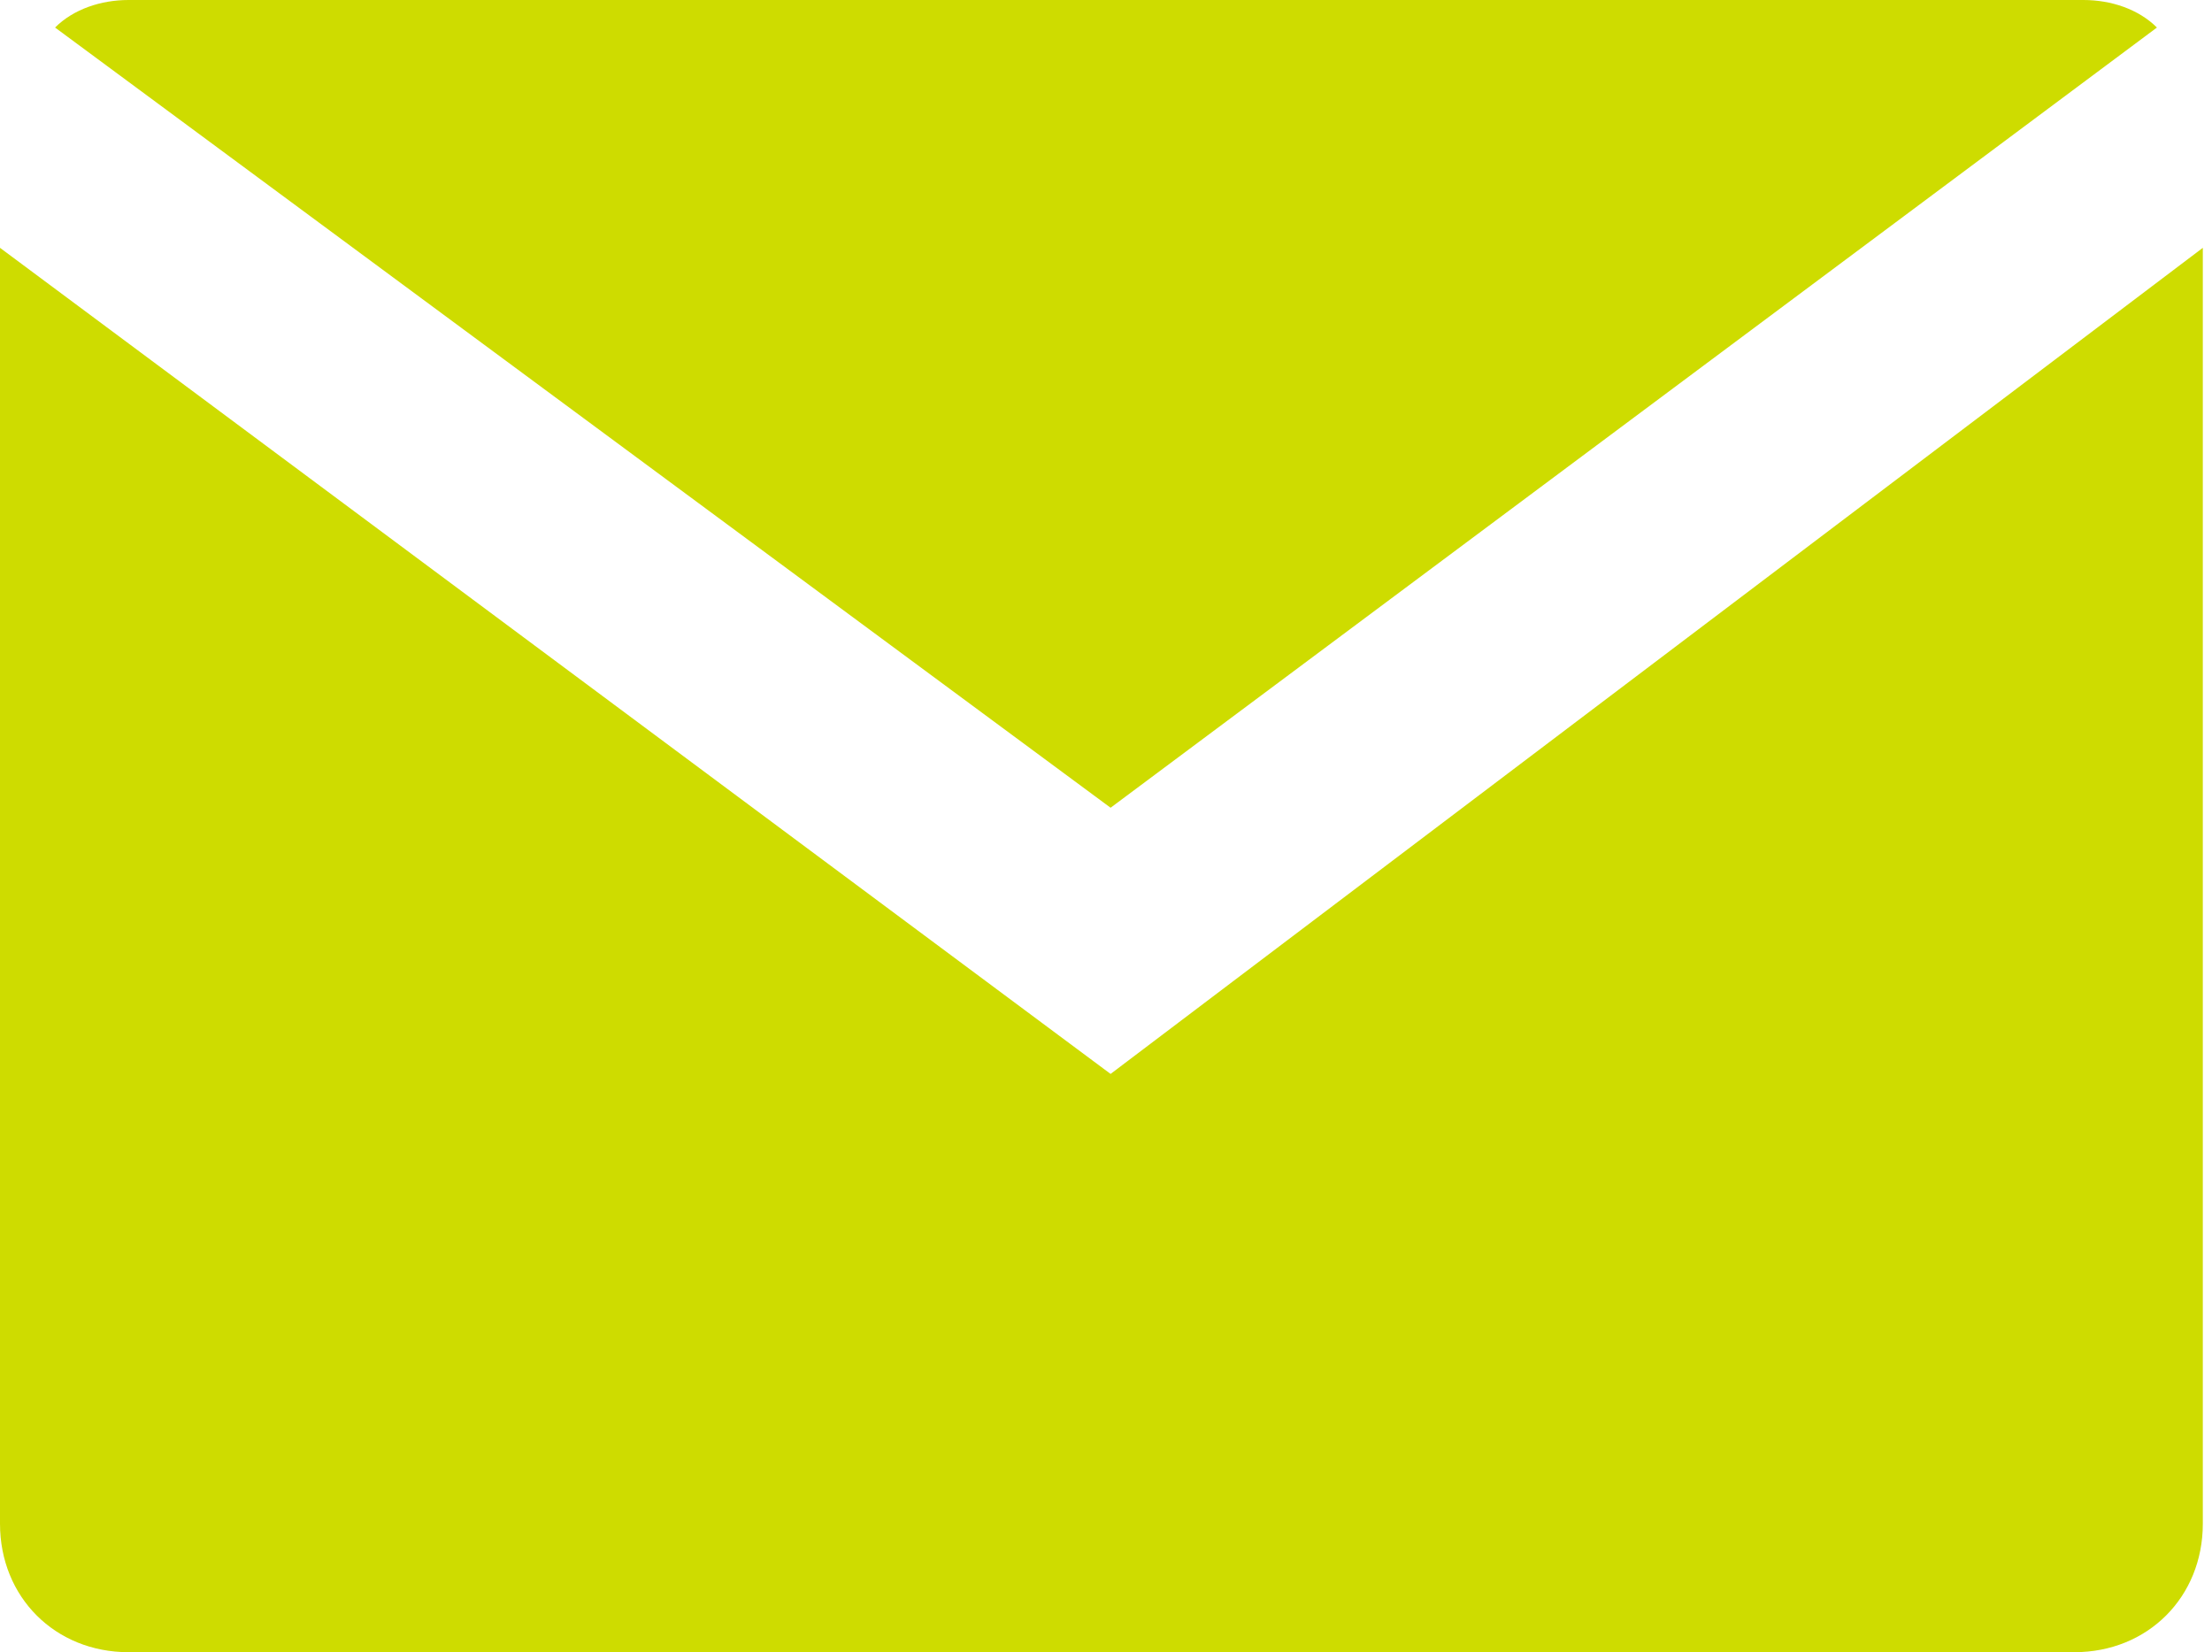 <?xml version="1.0" encoding="UTF-8"?>
<!-- Generator: Adobe Illustrator 25.2.1, SVG Export Plug-In . SVG Version: 6.00 Build 0)  -->
<svg xmlns="http://www.w3.org/2000/svg" xmlns:xlink="http://www.w3.org/1999/xlink" version="1.1" id="Ebene_1" x="0px" y="0px" viewBox="0 0 24.1 18" style="enable-background:new 0 0 24.1 18;" xml:space="preserve">
<style type="text/css">
	.st0{fill:#CEDC00;}
</style>
<path class="st0" d="M23.5,0.3C23.3,0.1,23,0,22.7,0H1.4C1.1,0,0.8,0.1,0.6,0.3l11.5,8.5L23.5,0.3z"></path>
<path class="st0" d="M12.1,11.7L0,2.7v13.9C0,17.4,0.6,18,1.4,18h21.2c0.8,0,1.4-0.6,1.4-1.4V2.7L12.1,11.7z"></path>
</svg>

